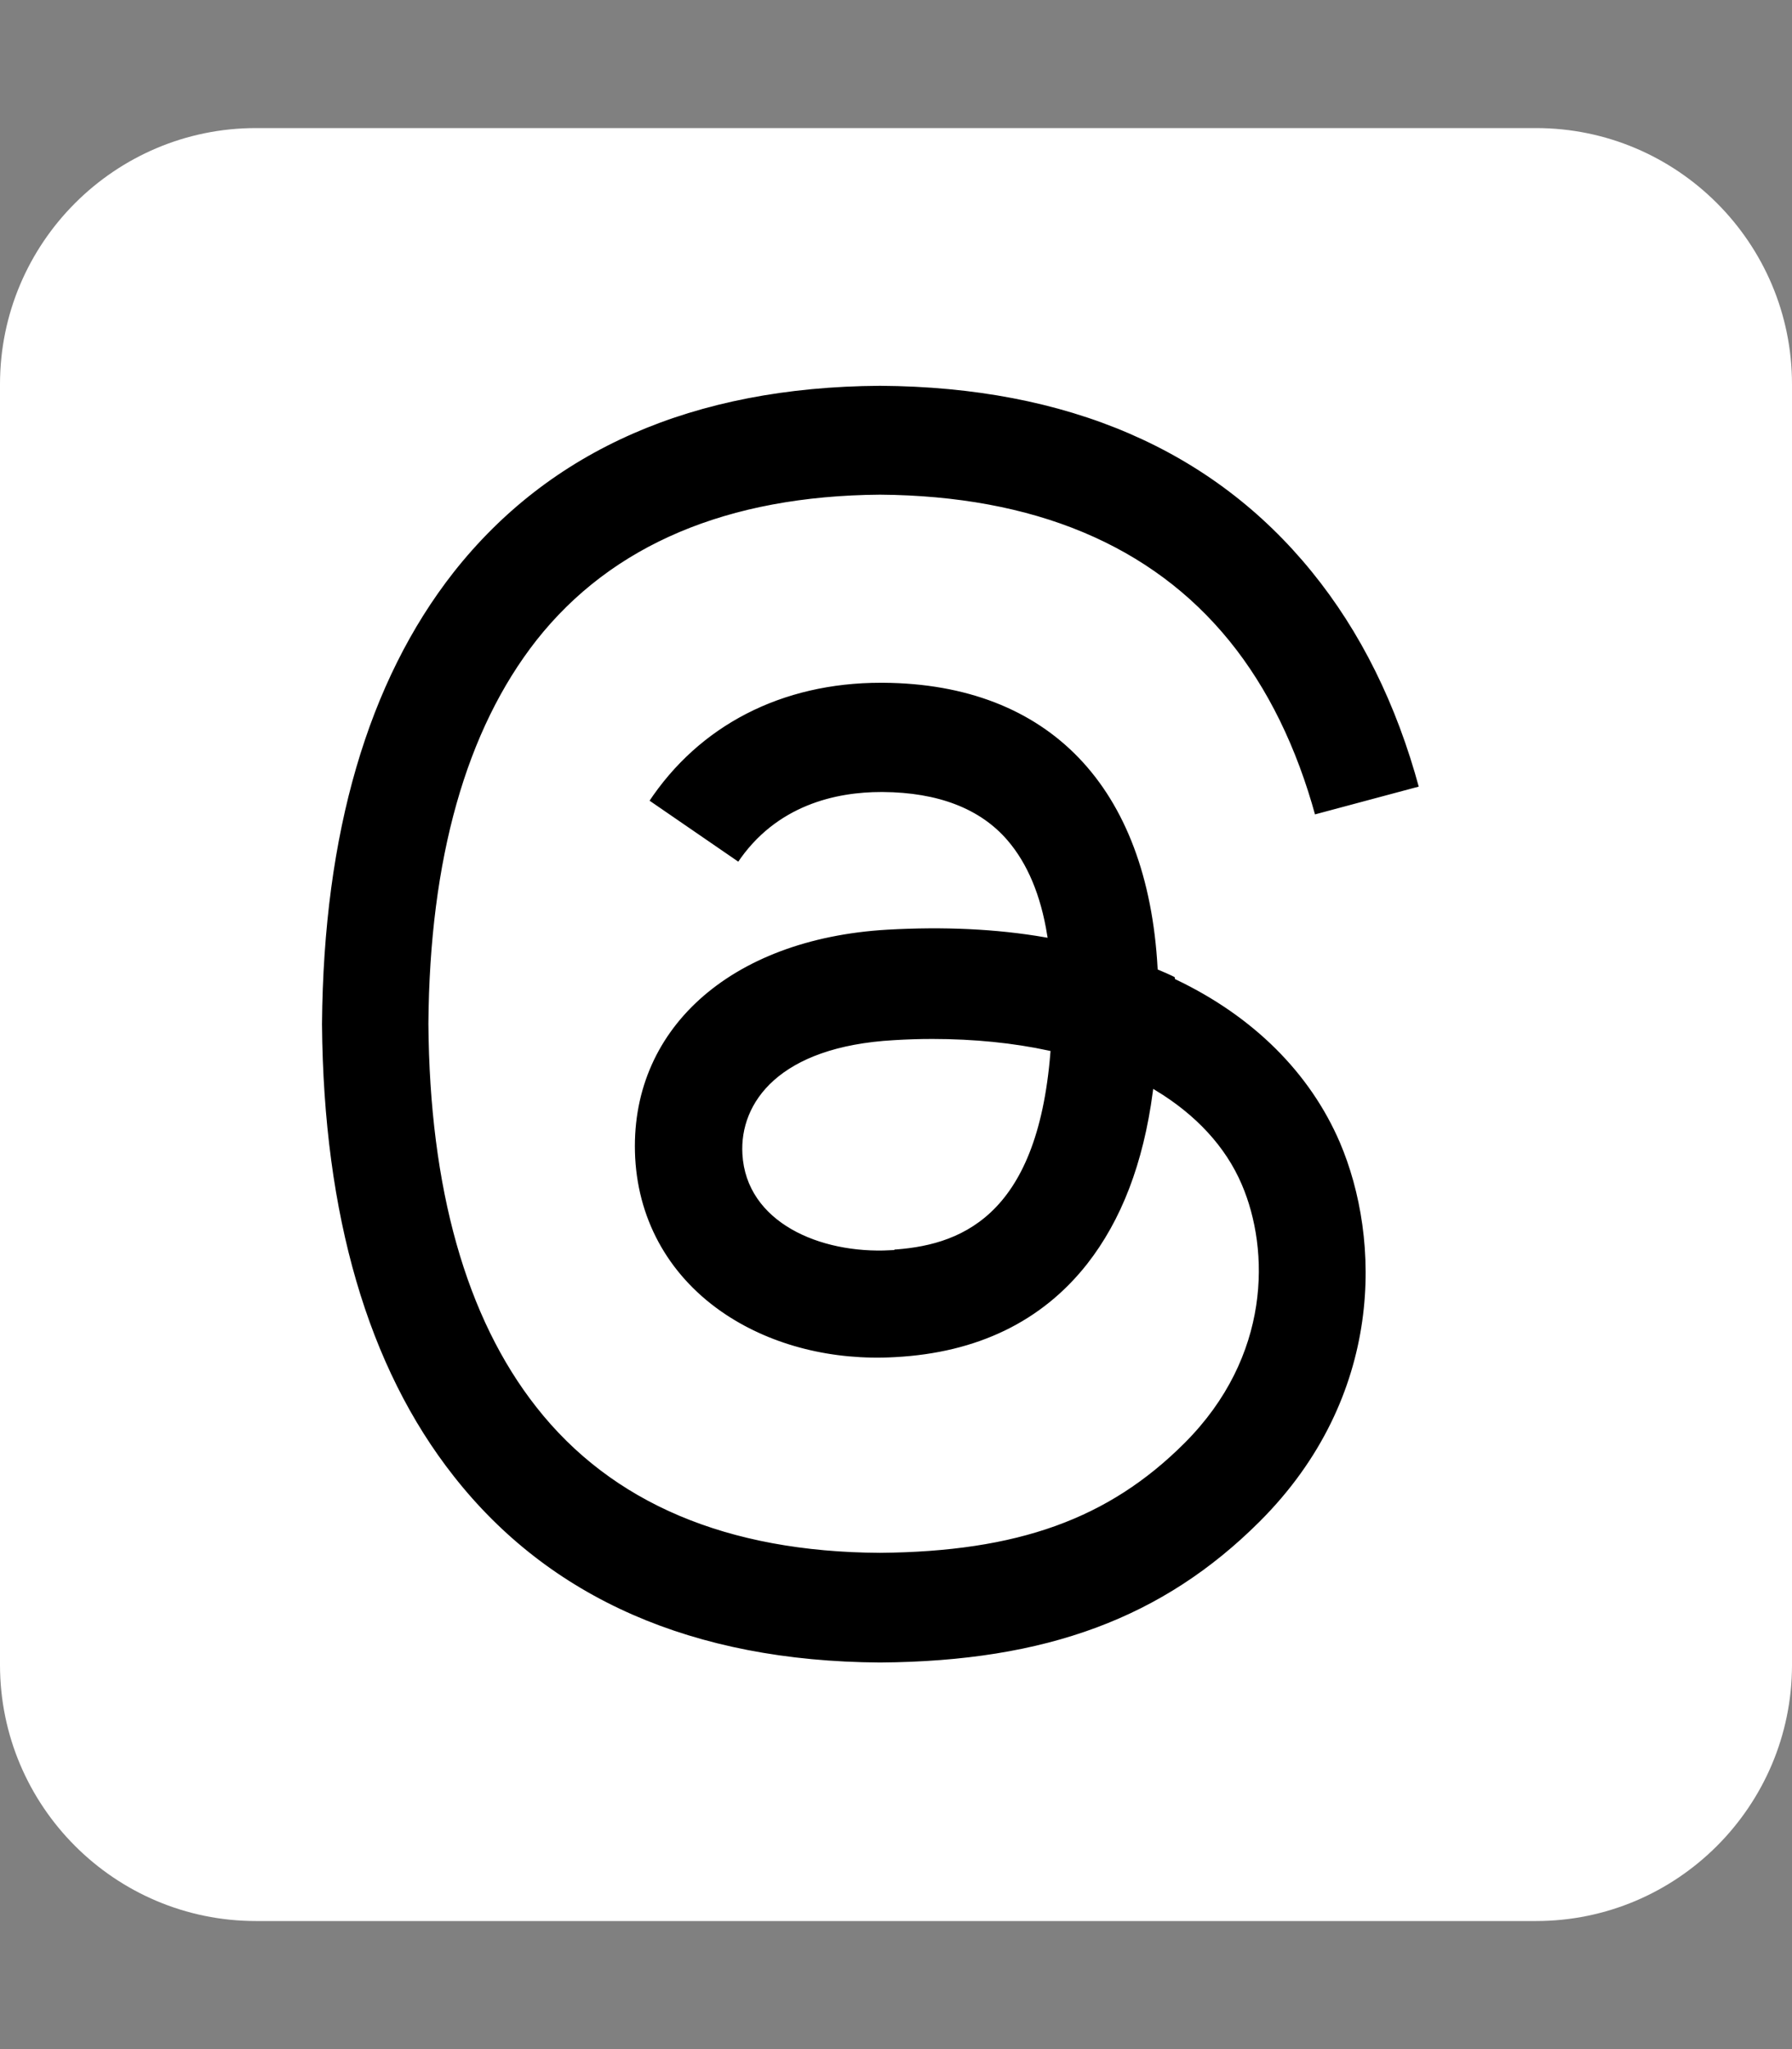 <?xml version="1.0" encoding="UTF-8"?>
<!-- Generator: Adobe Illustrator 27.8.1, SVG Export Plug-In . SVG Version: 6.00 Build 0)  -->
<svg xmlns="http://www.w3.org/2000/svg" xmlns:xlink="http://www.w3.org/1999/xlink" version="1.1" id="Layer_1" x="0px" y="0px" viewBox="0 0 448 512" style="enable-background:new 0 0 448 512;" xml:space="preserve">
<rect x="0" y="0" width="448" height="512" fill="#808080" stroke="none"/>
<style type="text/css">
	.st0{fill:#FFFFFF;}
	.st1{stroke:#FFFFFF;stroke-miterlimit:10;}
</style>
<path class="st0" d="M64,32C28.7,32,0,60.7,0,96v320c0,35.3,28.7,64,64,64h320c35.3,0,64-28.7,64-64V96c0-35.3-28.7-64-64-64H64z"></path>
<path class="st1" d="M294.2,244.3c19.5,9.3,33.7,23.5,41.2,40.9c10.4,24.3,11.4,63.9-20.2,95.4c-24.2,24.1-53.5,35-95.1,35.3h-0.2  c-46.8-0.3-82.8-16.1-106.9-46.8C91.5,341.8,80.4,303.7,80,256v-0.1v-0.1c0.4-47.7,11.5-85.7,33-113.1  c24.2-30.7,60.2-46.5,106.9-46.8h0.2c46.9,0.3,83.3,16,108.2,46.6c12.3,15.1,21.3,33.3,27,54.4l-26.9,7.2  c-4.7-17.2-11.9-31.9-21.4-43.6c-19.4-23.9-48.7-36.1-87-36.4c-38,0.3-66.8,12.5-85.5,36.2c-17.5,22.3-26.6,54.4-26.9,95.5  c0.3,41.1,9.4,73.3,26.9,95.5c18.7,23.8,47.4,36,85.5,36.2c34.3-0.3,56.9-8.4,75.8-27.3c21.5-21.5,21.1-47.9,14.2-64  c-4-9.4-11.4-17.3-21.3-23.3c-2.4,18-7.9,32.2-16.5,43.2c-11.4,14.5-27.7,22.4-48.4,23.5c-15.7,0.9-30.8-2.9-42.6-10.7  c-13.9-9.2-22-23.2-22.9-39.5c-1.7-32.2,23.8-55.3,63.5-57.6c14.1-0.8,27.3-0.2,39.5,1.9c-1.6-9.9-4.9-17.7-9.8-23.4  c-6.7-7.8-17.1-11.8-30.8-11.9h-0.4c-11,0-26,3.1-35.6,17.6l-23-15.8c12.8-19.4,33.6-30.1,58.5-30.1h0.6  c41.8,0.3,66.6,26.3,69.1,71.8c1.4,0.6,2.8,1.2,4.2,1.9L294.2,244.3L294.2,244.3z M222.4,311.8c17-0.9,36.4-7.6,39.7-48.8  c-8.8-1.9-18.6-2.9-29-2.9c-3.2,0-6.4,0.1-9.6,0.3c-28.6,1.6-38.1,15.5-37.4,27.9c0.9,16.7,19,24.5,36.4,23.6L222.4,311.8  L222.4,311.8z"></path>
</svg>
